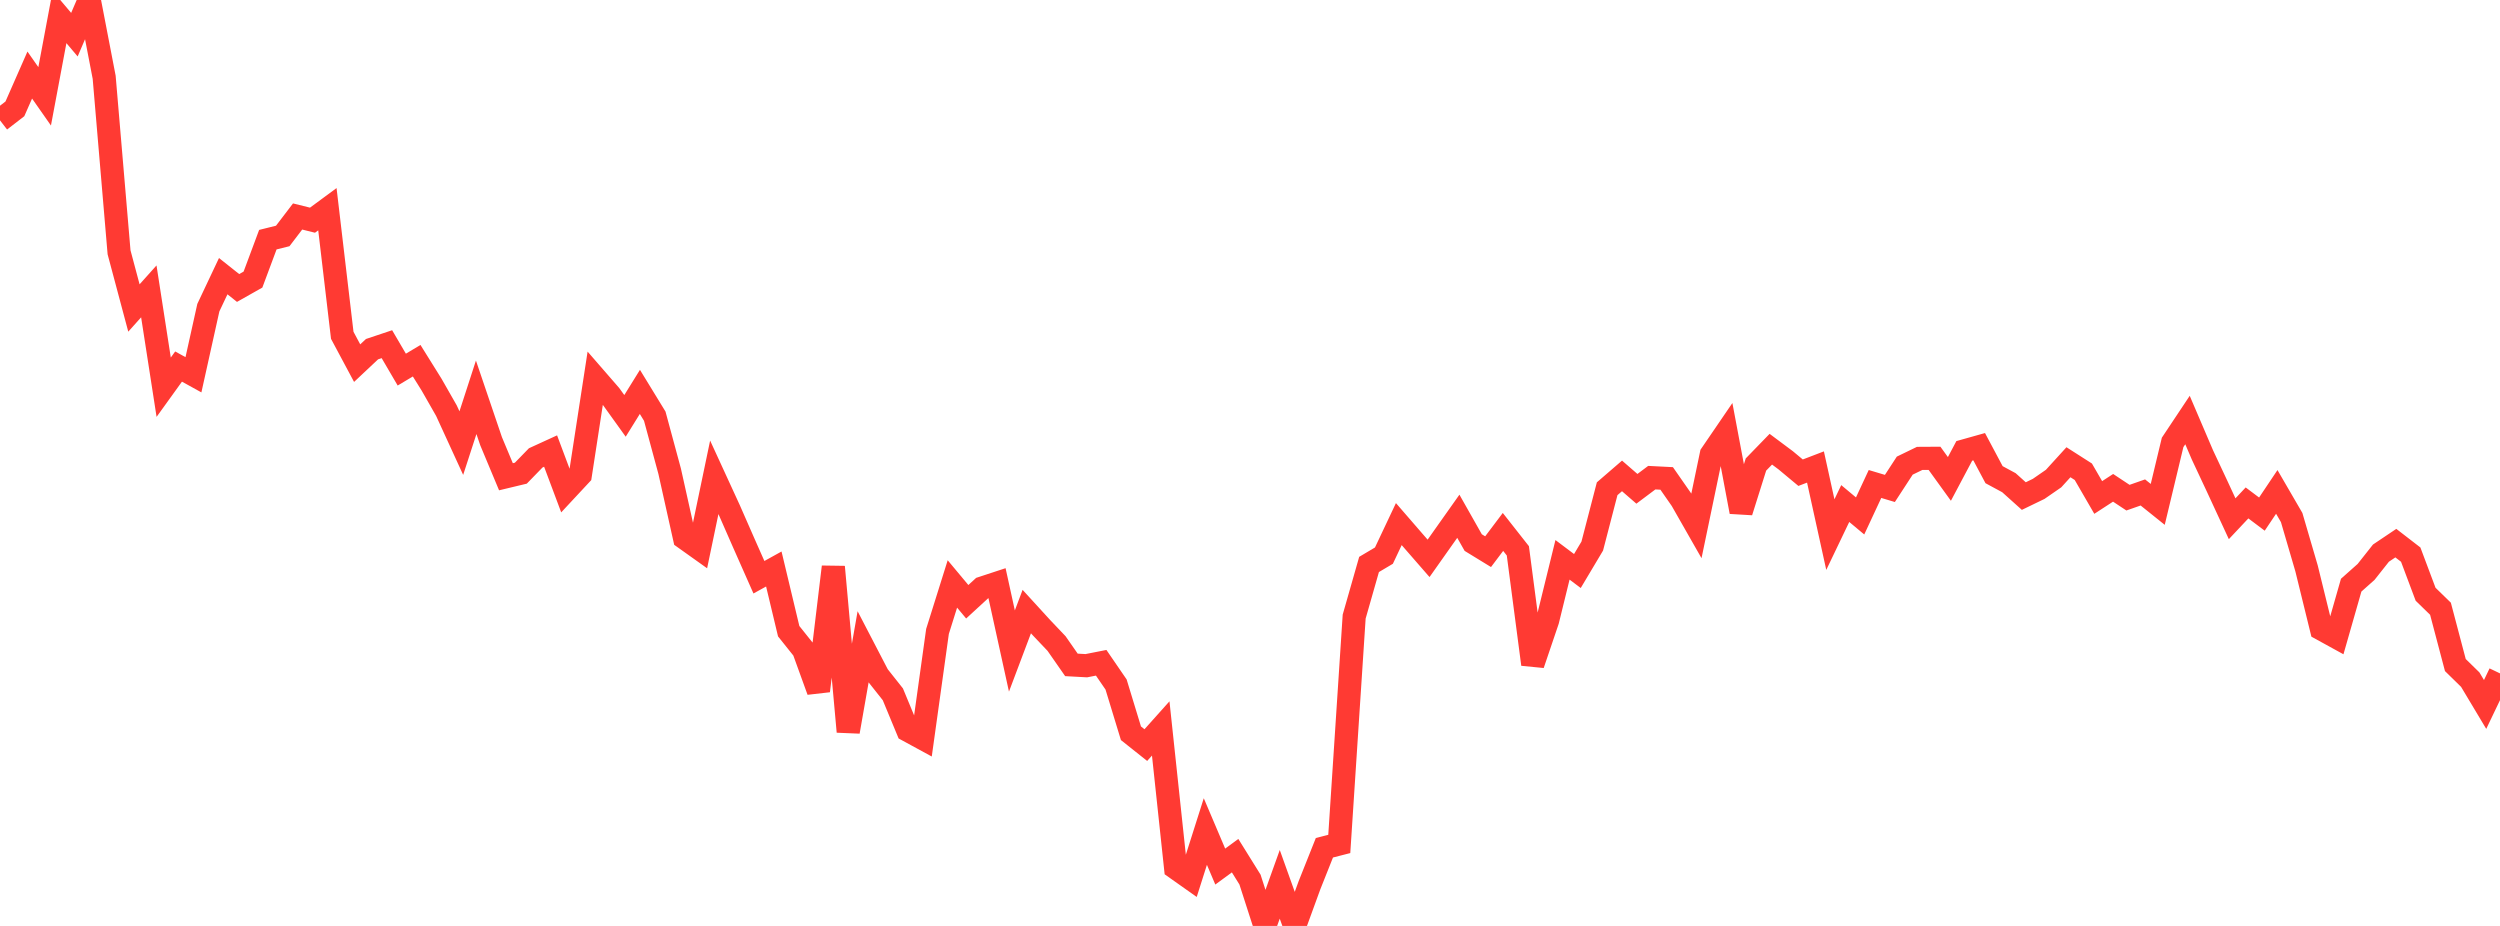 <?xml version="1.0" standalone="no"?>
<!DOCTYPE svg PUBLIC "-//W3C//DTD SVG 1.1//EN" "http://www.w3.org/Graphics/SVG/1.1/DTD/svg11.dtd">

<svg width="135" height="50" viewBox="0 0 135 50" preserveAspectRatio="none" 
  xmlns="http://www.w3.org/2000/svg"
  xmlns:xlink="http://www.w3.org/1999/xlink">


<polyline points="0.0, 6.499 0.804, 5.878 1.607, 4.053 2.411, 5.202 3.214, 0.921 4.018, 1.872 4.821, 0.0 5.625, 4.174 6.429, 13.624 7.232, 16.632 8.036, 15.734 8.839, 20.91 9.643, 19.794 10.446, 20.238 11.25, 16.615 12.054, 14.913 12.857, 15.551 13.661, 15.097 14.464, 12.942 15.268, 12.742 16.071, 11.69 16.875, 11.89 17.679, 11.297 18.482, 18.107 19.286, 19.61 20.089, 18.855 20.893, 18.586 21.696, 19.959 22.5, 19.479 23.304, 20.768 24.107, 22.175 24.911, 23.928 25.714, 21.454 26.518, 23.823 27.321, 25.745 28.125, 25.552 28.929, 24.725 29.732, 24.357 30.536, 26.503 31.339, 25.641 32.143, 20.415 32.946, 21.339 33.75, 22.458 34.554, 21.162 35.357, 22.474 36.161, 25.445 36.964, 29.05 37.768, 29.623 38.571, 25.775 39.375, 27.525 40.179, 29.357 40.982, 31.171 41.786, 30.726 42.589, 34.084 43.393, 35.091 44.196, 37.307 45.0, 30.612 45.804, 39.51 46.607, 34.932 47.411, 36.479 48.214, 37.493 49.018, 39.434 49.821, 39.871 50.625, 34.097 51.429, 31.533 52.232, 32.495 53.036, 31.756 53.839, 31.492 54.643, 35.155 55.446, 33.025 56.25, 33.905 57.054, 34.751 57.857, 35.904 58.661, 35.948 59.464, 35.79 60.268, 36.963 61.071, 39.596 61.875, 40.235 62.679, 39.336 63.482, 46.864 64.286, 47.432 65.089, 44.903 65.893, 46.795 66.696, 46.206 67.5, 47.498 68.304, 49.992 69.107, 47.753 69.911, 50.0 70.714, 47.798 71.518, 45.779 72.321, 45.573 73.125, 33.296 73.929, 30.48 74.732, 30.004 75.536, 28.301 76.339, 29.228 77.143, 30.151 77.946, 29.014 78.75, 27.878 79.554, 29.299 80.357, 29.791 81.161, 28.724 81.964, 29.745 82.768, 35.872 83.571, 33.505 84.375, 30.231 85.179, 30.835 85.982, 29.488 86.786, 26.392 87.589, 25.699 88.393, 26.396 89.196, 25.794 90.0, 25.835 90.804, 26.99 91.607, 28.398 92.411, 24.537 93.214, 23.362 94.018, 27.637 94.821, 25.085 95.625, 24.257 96.429, 24.857 97.232, 25.526 98.036, 25.218 98.839, 28.869 99.643, 27.191 100.446, 27.861 101.25, 26.135 102.054, 26.376 102.857, 25.144 103.661, 24.754 104.464, 24.749 105.268, 25.862 106.071, 24.348 106.875, 24.122 107.679, 25.632 108.482, 26.066 109.286, 26.788 110.089, 26.399 110.893, 25.843 111.696, 24.961 112.5, 25.475 113.304, 26.864 114.107, 26.342 114.911, 26.874 115.714, 26.592 116.518, 27.237 117.321, 23.89 118.125, 22.682 118.929, 24.561 119.732, 26.274 120.536, 28.012 121.339, 27.158 122.143, 27.762 122.946, 26.563 123.75, 27.948 124.554, 30.695 125.357, 33.964 126.161, 34.406 126.964, 31.599 127.768, 30.884 128.571, 29.869 129.375, 29.329 130.179, 29.95 130.982, 32.089 131.786, 32.872 132.589, 35.913 133.393, 36.7 134.196, 38.041 135.0, 36.363" fill="none" stroke="#ff3a33" stroke-width="1.25"/>

</svg>
